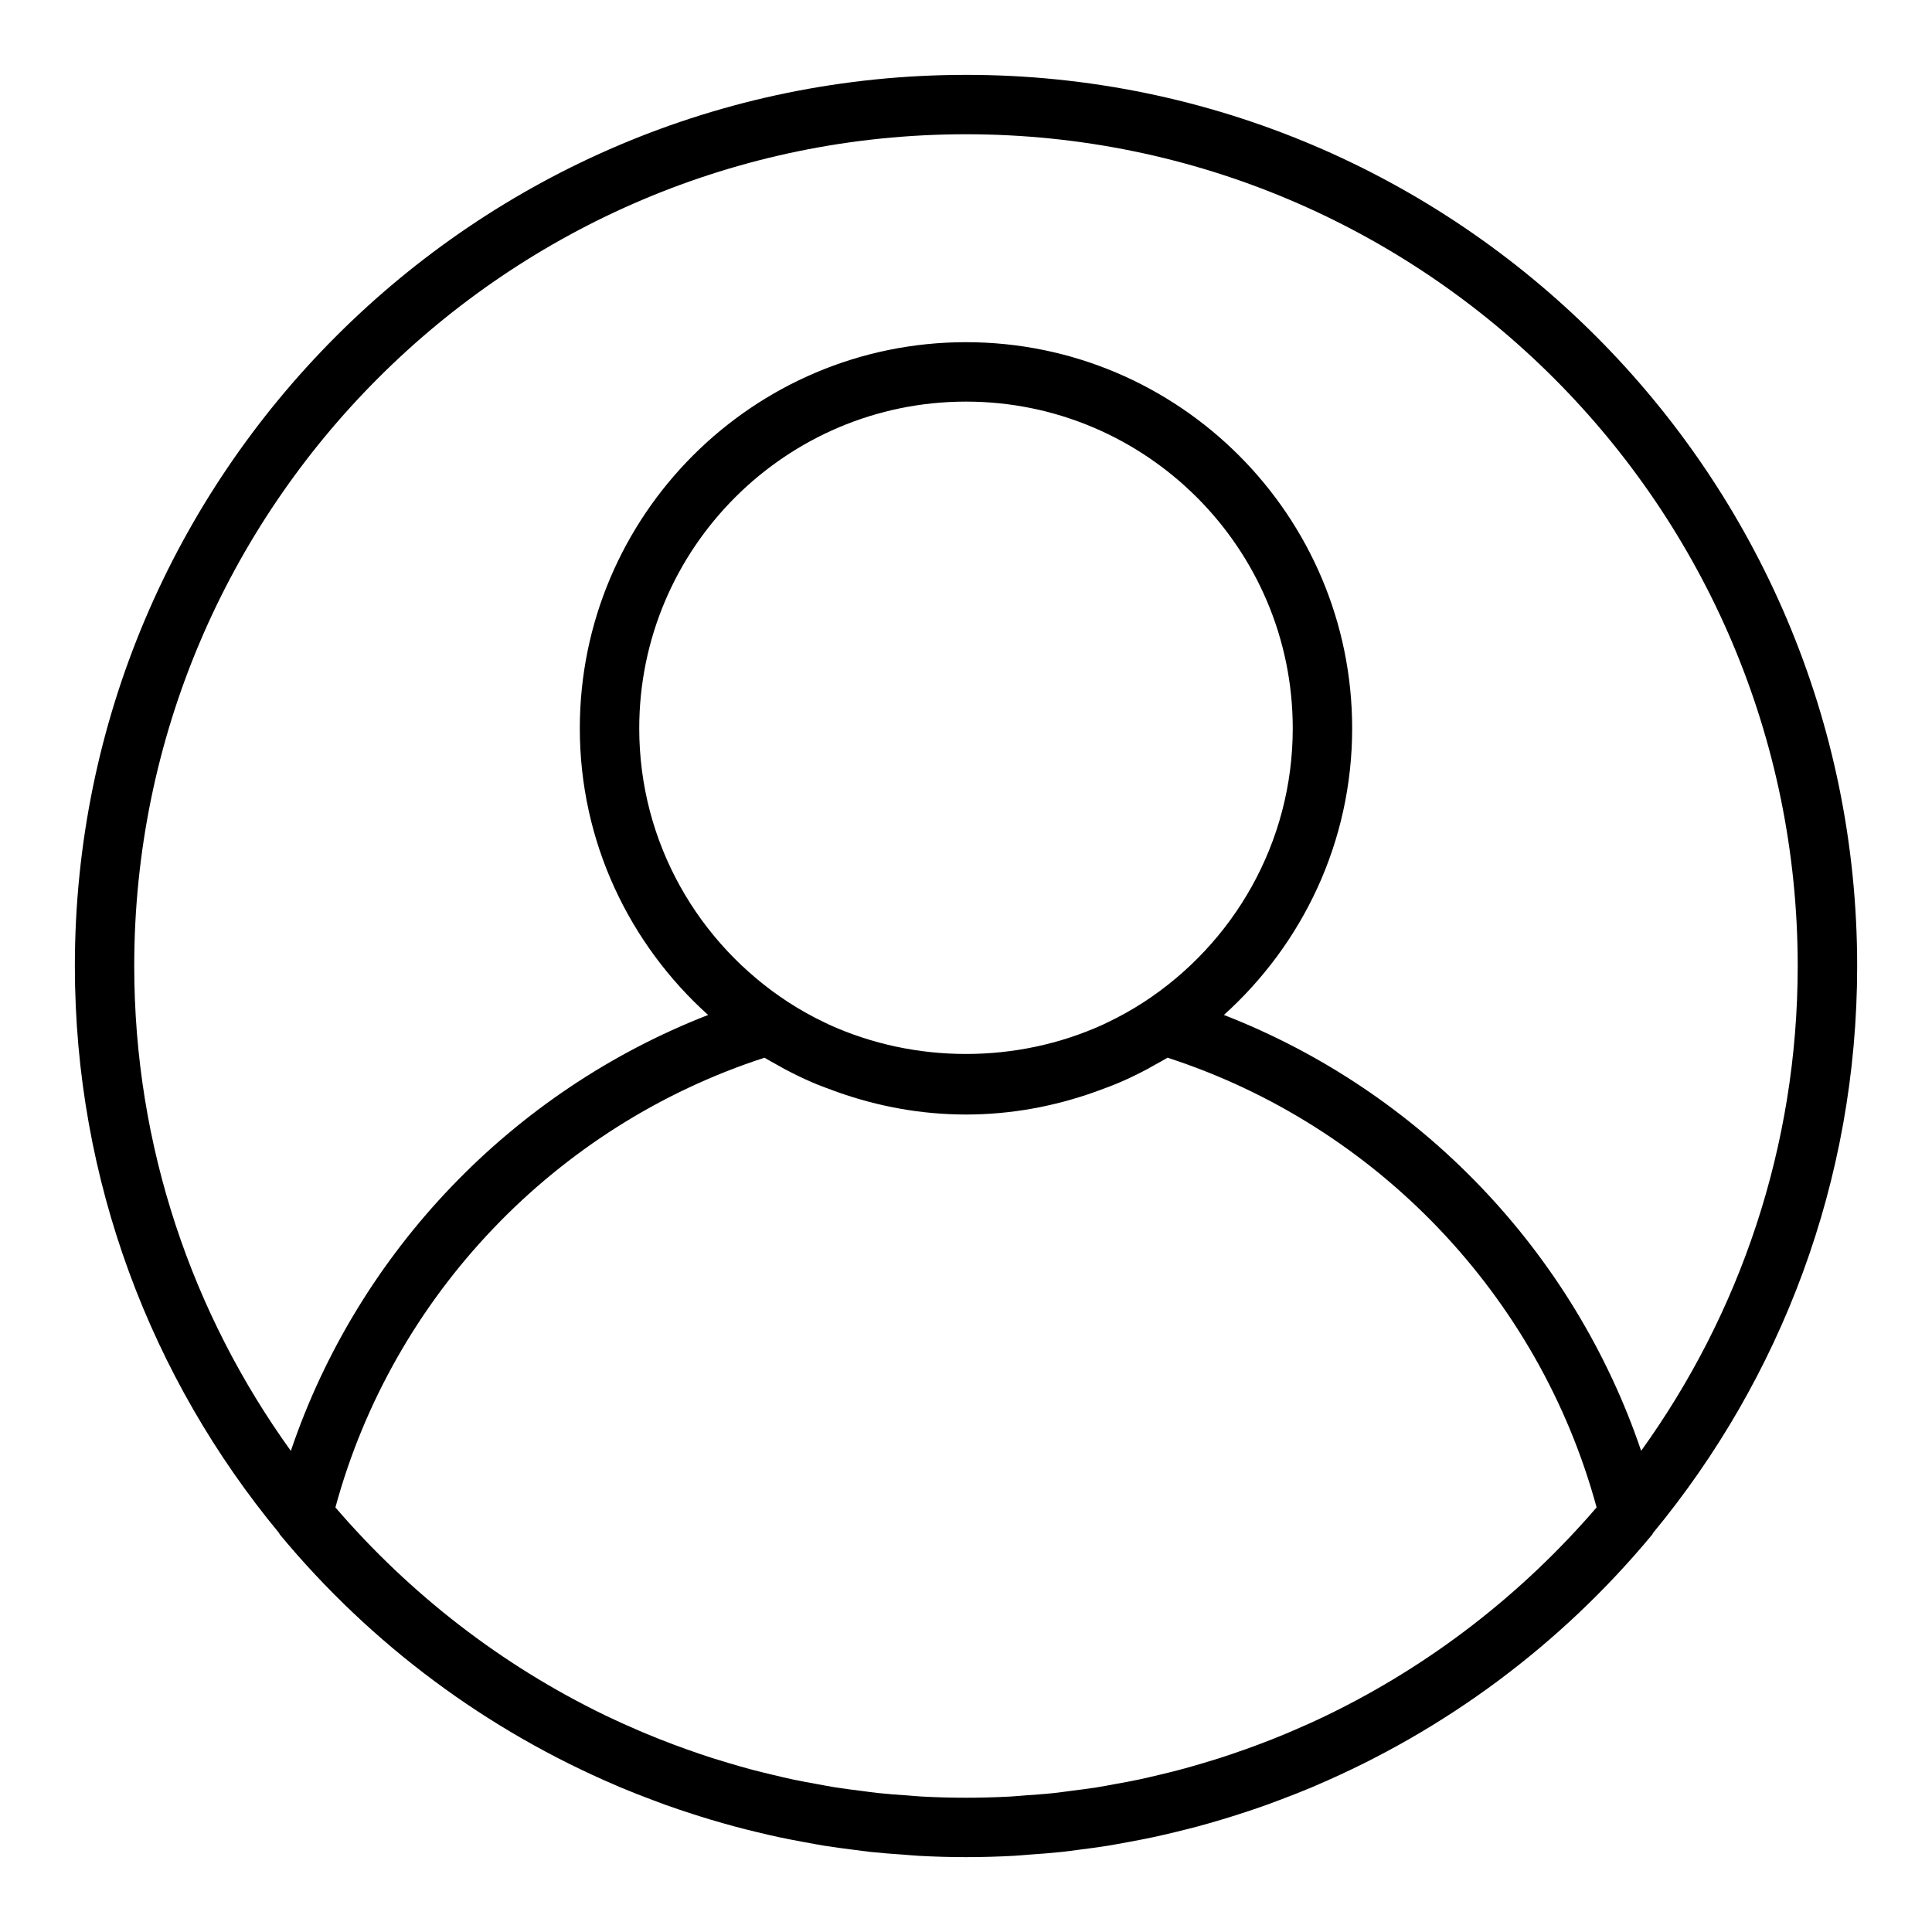 <?xml version="1.0" encoding="UTF-8"?>
<!-- Uploaded to: SVG Find, www.svgrepo.com, Generator: SVG Find Mixer Tools -->
<svg fill="#000000" width="800px" height="800px" version="1.1" viewBox="144 144 512 512" xmlns="http://www.w3.org/2000/svg">
 <path d="m400 163.84c-130.22 0-236.16 105.95-236.16 236.16 0 57.031 20.324 109.41 54.113 150.26 0.086 0.117 0.094 0.27 0.188 0.379 24.395 29.418 55.035 51.973 89.176 66.543 0.395 0.164 0.781 0.348 1.172 0.512 2.762 1.164 5.559 2.242 8.359 3.297 1.102 0.418 2.203 0.844 3.32 1.242 2.418 0.867 4.848 1.684 7.297 2.473 1.566 0.504 3.133 1 4.715 1.473 2.164 0.645 4.336 1.266 6.527 1.859 1.922 0.52 3.856 1 5.793 1.465 1.961 0.473 3.93 0.945 5.902 1.363 2.203 0.473 4.434 0.891 6.668 1.301 1.793 0.332 3.582 0.676 5.391 0.969 2.481 0.402 4.977 0.715 7.477 1.039 1.613 0.203 3.219 0.441 4.84 0.613 2.832 0.301 5.691 0.512 8.559 0.707 1.332 0.094 2.652 0.234 3.992 0.309 4.188 0.23 8.414 0.355 12.676 0.355 4.258 0 8.484-0.125 12.684-0.348 1.34-0.07 2.66-0.211 3.992-0.309 2.867-0.203 5.723-0.41 8.559-0.707 1.621-0.172 3.227-0.41 4.84-0.613 2.504-0.324 5-0.637 7.477-1.039 1.801-0.293 3.598-0.637 5.391-0.969 2.227-0.41 4.457-0.828 6.668-1.301 1.977-0.426 3.938-0.891 5.902-1.363 1.938-0.473 3.871-0.953 5.793-1.465 2.188-0.582 4.359-1.211 6.527-1.859 1.582-0.473 3.148-0.969 4.715-1.473 2.449-0.789 4.879-1.605 7.297-2.473 1.109-0.402 2.211-0.828 3.32-1.242 2.809-1.055 5.598-2.141 8.359-3.297 0.395-0.164 0.781-0.348 1.172-0.512 34.133-14.57 64.777-37.125 89.176-66.543 0.094-0.109 0.102-0.27 0.188-0.379 33.773-40.867 54.102-93.238 54.102-150.27 0-130.22-105.94-236.16-236.16-236.16zm47.105 245.74c-3.102 2.016-6.328 3.816-9.645 5.391-0.395 0.188-0.781 0.387-1.172 0.566-22.797 10.367-49.781 10.367-72.578 0-0.395-0.18-0.789-0.379-1.172-0.566-3.32-1.574-6.543-3.379-9.645-5.391-23.738-15.461-39.488-42.184-39.488-72.555 0-47.742 38.848-86.594 86.594-86.594 47.742 0 86.594 38.848 86.594 86.594-0.004 30.371-15.754 57.094-39.488 72.555zm-97.141 16.625c0.66 0.371 1.316 0.762 1.984 1.117 2.348 1.242 4.723 2.41 7.156 3.457 1.867 0.82 3.793 1.512 5.715 2.219 0.379 0.133 0.754 0.285 1.133 0.418 10.672 3.781 22.094 5.945 34.047 5.945 11.949 0 23.371-2.164 34.039-5.945 0.379-0.133 0.754-0.285 1.133-0.418 1.922-0.707 3.848-1.402 5.715-2.219 2.434-1.047 4.809-2.211 7.156-3.457 0.668-0.363 1.324-0.746 1.984-1.117 1.125-0.629 2.273-1.227 3.379-1.906 55.418 17.98 98.488 63.148 113.71 119.18-19.688 22.898-43.949 41.762-71.414 55.059-0.117 0.055-0.227 0.117-0.348 0.172-2.809 1.355-5.668 2.629-8.551 3.871-0.652 0.277-1.301 0.559-1.953 0.836-2.519 1.055-5.07 2.055-7.637 3.016-1.07 0.402-2.141 0.797-3.219 1.172-2.273 0.812-4.559 1.59-6.863 2.332-1.434 0.457-2.875 0.891-4.312 1.316-2.047 0.613-4.102 1.203-6.18 1.754-1.746 0.465-3.512 0.891-5.273 1.309-1.852 0.441-3.691 0.891-5.559 1.281-2.039 0.434-4.094 0.805-6.141 1.172-1.66 0.309-3.312 0.629-4.992 0.898-2.305 0.363-4.637 0.652-6.957 0.945-1.473 0.188-2.938 0.41-4.426 0.566-2.652 0.285-5.328 0.465-7.996 0.652-1.188 0.078-2.371 0.211-3.574 0.277-3.898 0.203-7.805 0.312-11.723 0.312-3.922 0-7.824-0.109-11.715-0.316-1.195-0.062-2.379-0.188-3.574-0.277-2.676-0.18-5.344-0.371-7.996-0.652-1.488-0.156-2.953-0.379-4.426-0.566-2.32-0.293-4.652-0.582-6.957-0.945-1.676-0.27-3.328-0.59-4.992-0.898-2.055-0.371-4.109-0.746-6.141-1.172-1.867-0.395-3.715-0.844-5.559-1.281-1.762-0.426-3.527-0.844-5.273-1.309-2.07-0.551-4.133-1.148-6.18-1.754-1.441-0.426-2.883-0.859-4.312-1.316-2.305-0.738-4.598-1.52-6.863-2.332-1.078-0.387-2.148-0.781-3.219-1.172-2.566-0.961-5.117-1.961-7.637-3.016-0.652-0.27-1.289-0.551-1.945-0.828-2.883-1.234-5.738-2.519-8.559-3.871-0.117-0.055-0.227-0.109-0.348-0.172-27.465-13.289-51.727-32.148-71.414-55.059 15.215-56.031 58.293-101.2 113.71-119.18 1.094 0.676 2.238 1.273 3.363 1.902zm228.96 102.29c-17.848-52.695-58.559-95.281-110.58-115.52 20.805-18.742 33.992-45.805 33.992-75.953 0-56.426-45.91-102.34-102.34-102.34s-102.34 45.91-102.34 102.34c0 30.148 13.188 57.215 34 75.957-52.02 20.238-92.734 62.82-110.58 115.52-26.082-36.207-41.504-80.574-41.504-128.5 0-121.54 98.879-220.42 220.42-220.42 121.54 0 220.42 98.879 220.42 220.42-0.004 47.922-15.426 92.289-41.496 128.49z"/>
</svg>